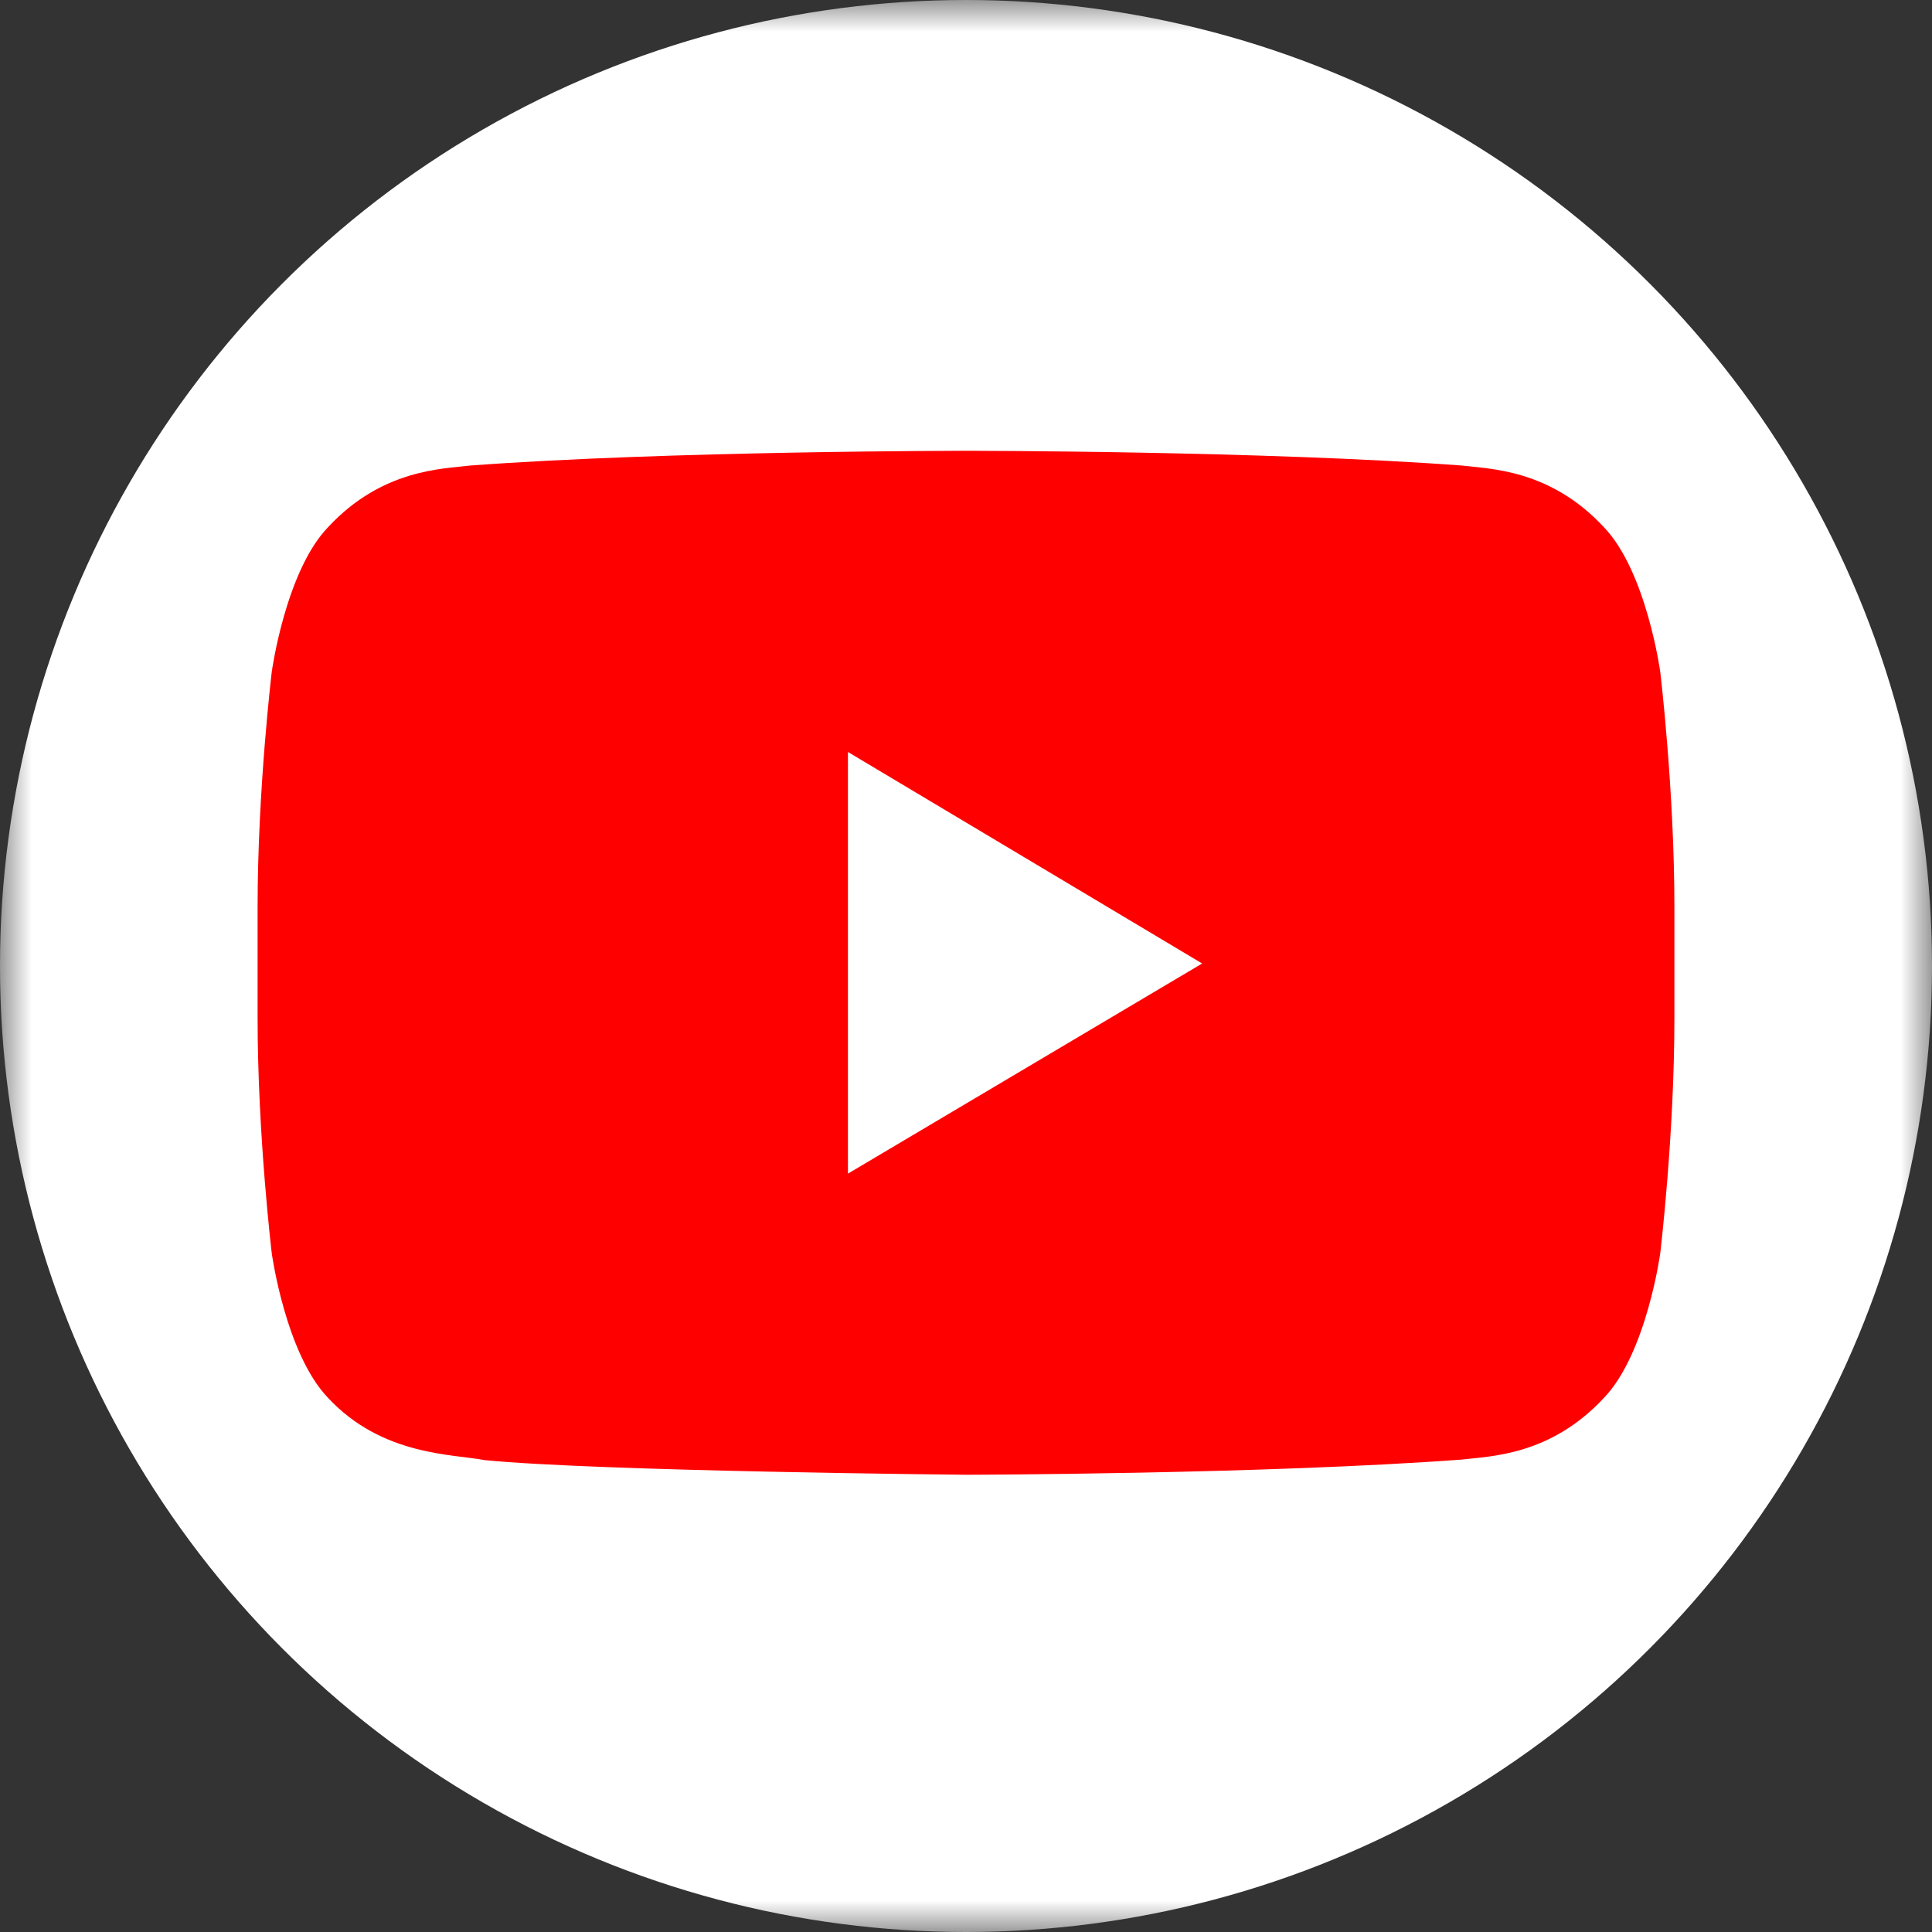 <svg width="30" height="30" viewBox="0 0 30 30" fill="none" xmlns="http://www.w3.org/2000/svg">
<rect x="0" y="0" width="30" height="30" fill="#333333" stroke="none"/>
<mask id="mask0_54_86" style="mask-type:luminance" maskUnits="userSpaceOnUse" x="0" y="0" width="30" height="30">
<path d="M30 0H0V30H30V0Z" fill="white"/>
</mask>
<g mask="url(#mask0_54_86)">
<circle cx="15" cy="15" r="15" fill="white"/>
<path d="M13.167 18.224V11.677L18.667 14.961L13.167 18.224ZM25.78 10.43C25.78 10.43 25.565 8.872 24.905 8.186C24.069 7.285 23.131 7.282 22.701 7.229C19.623 7 15.005 7 15.005 7H14.995C14.995 7 10.377 7 7.299 7.229C6.868 7.282 5.931 7.285 5.094 8.186C4.434 8.872 4.22 10.431 4.22 10.431C4.22 10.431 4 12.258 4 14.087V15.803C4 17.632 4.22 19.462 4.22 19.462C4.22 19.462 4.434 21.019 5.094 21.706C5.931 22.606 7.03 22.577 7.52 22.672C9.28 22.847 15 22.9 15 22.9C15 22.9 19.623 22.892 22.701 22.664C23.132 22.611 24.069 22.607 24.905 21.707C25.566 21.02 25.78 19.462 25.78 19.462C25.78 19.462 26 17.633 26 15.804V14.089C26 12.259 25.78 10.43 25.78 10.43Z" fill="#FF0000"/>
</g>
</svg>
